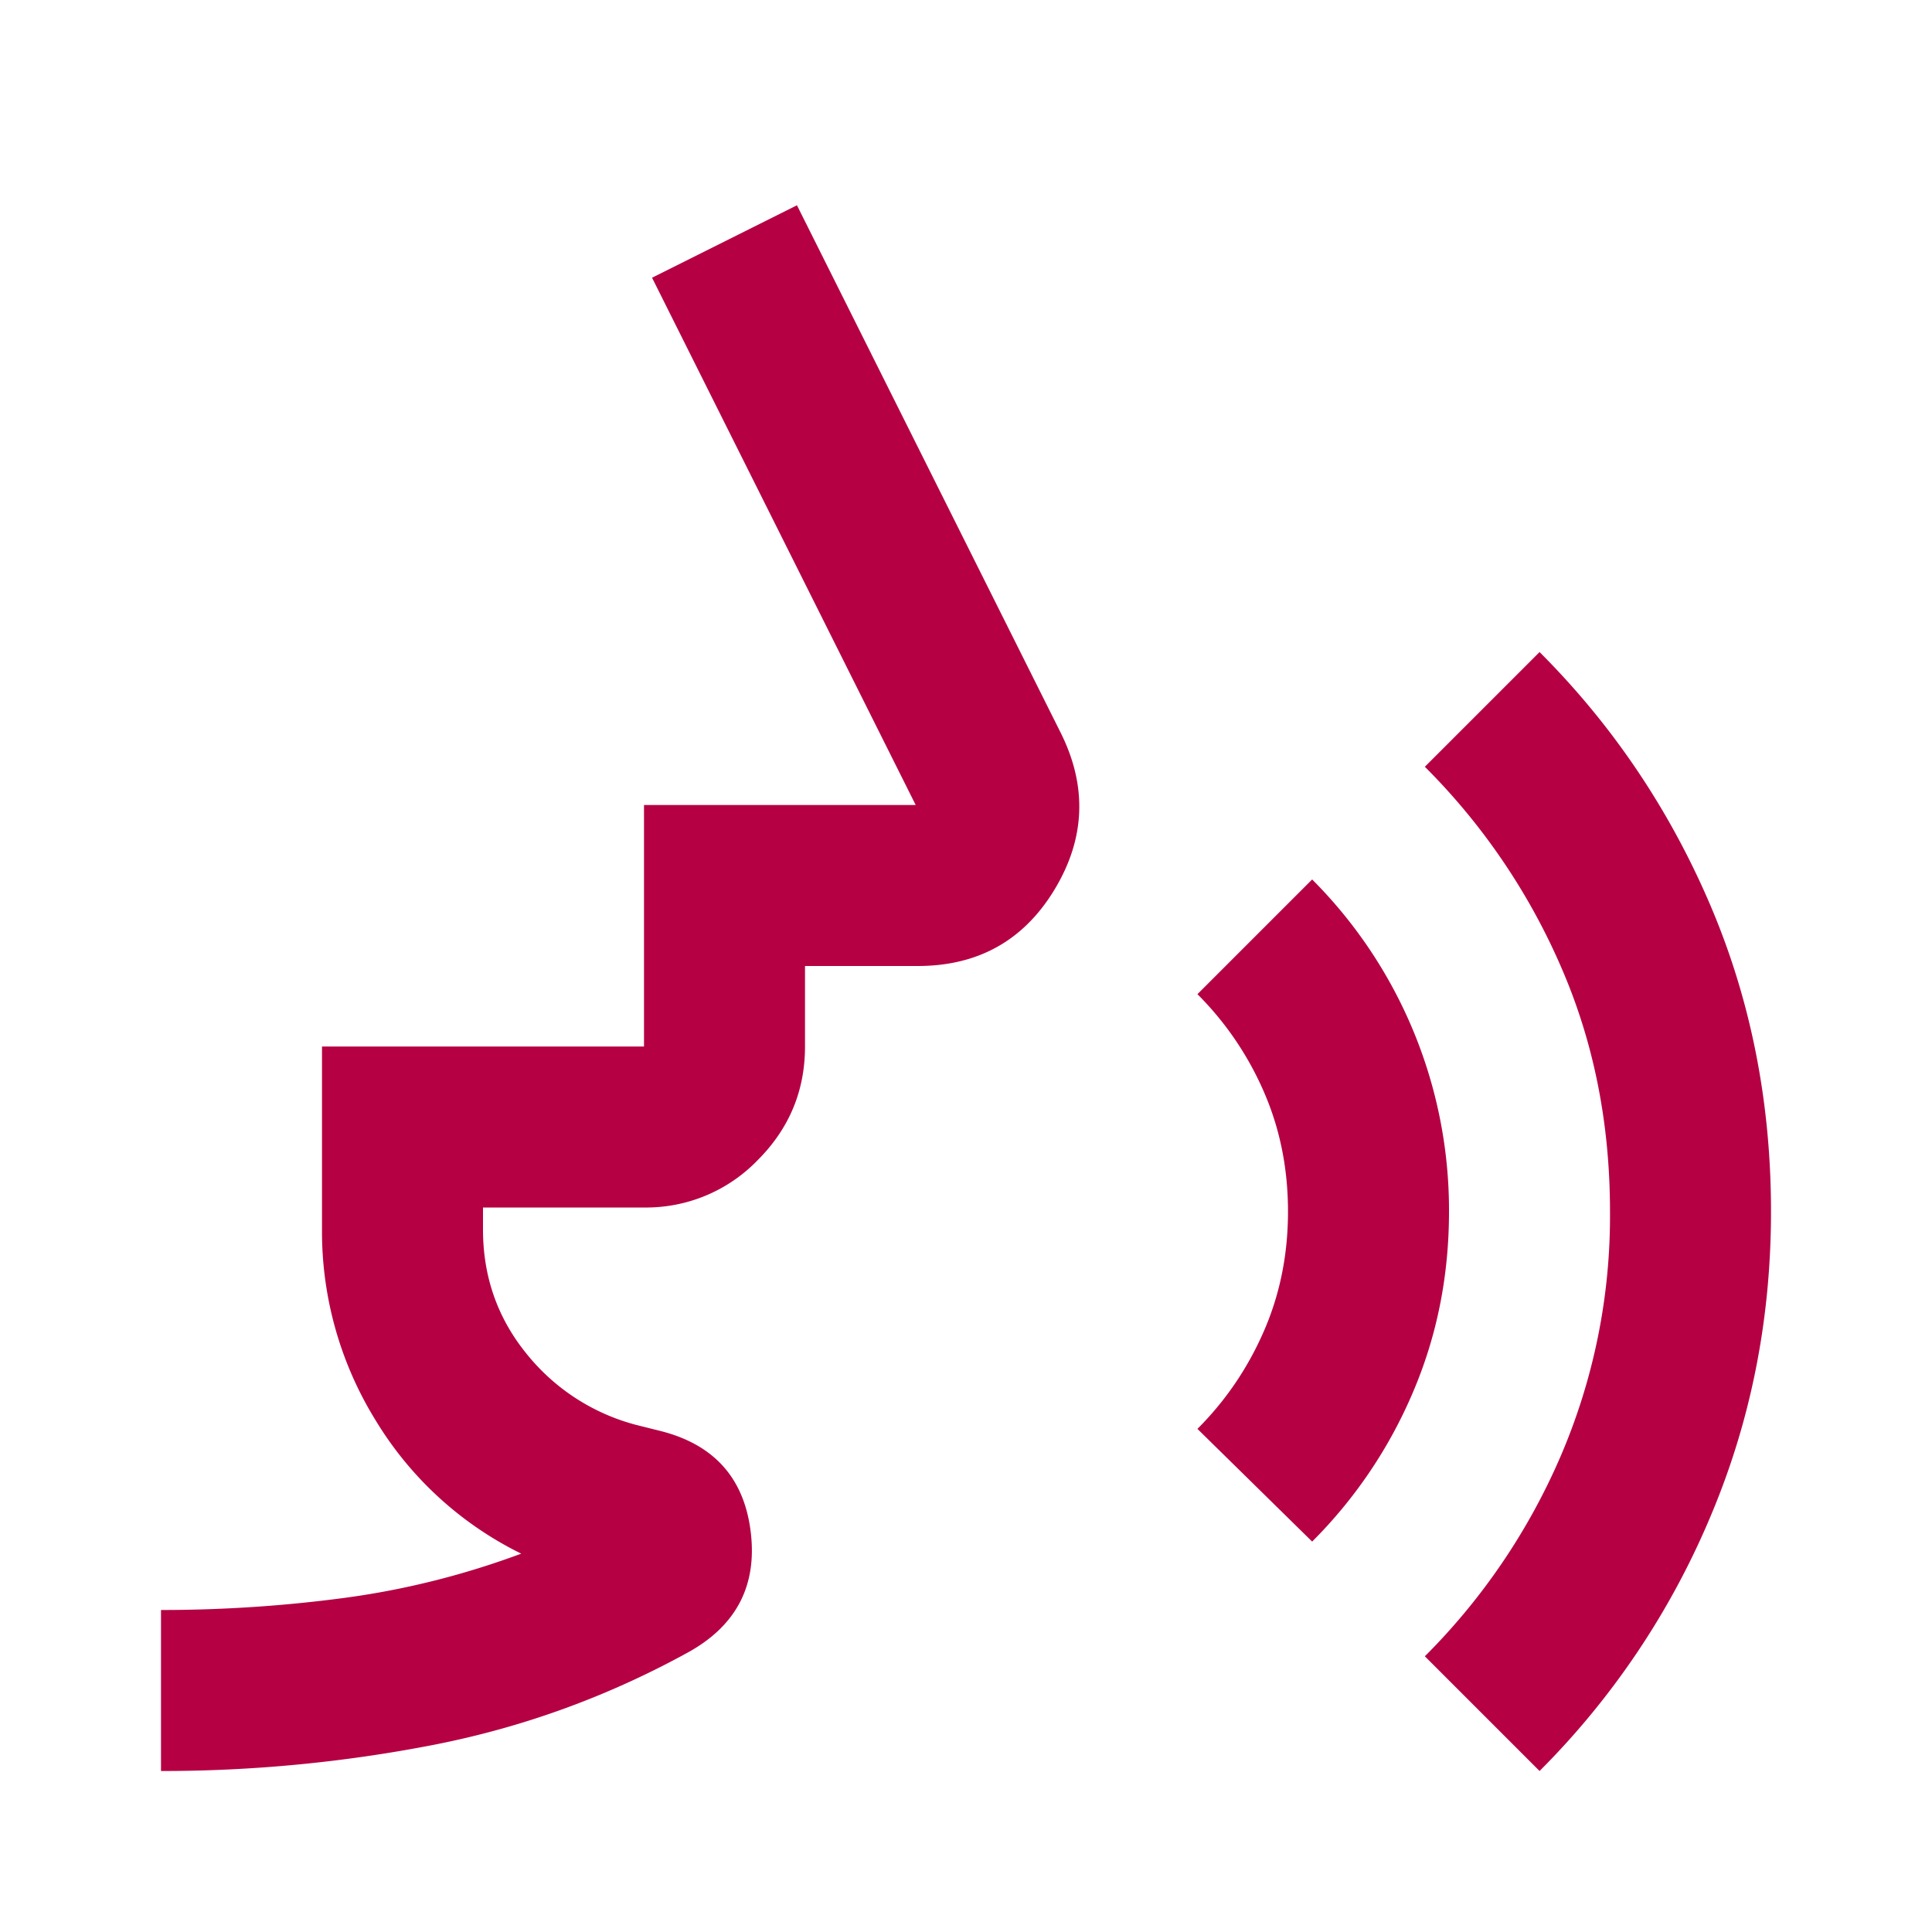 <svg xmlns="http://www.w3.org/2000/svg" viewBox="0 0 24 24"><mask id="a" style="mask-type:alpha" maskUnits="userSpaceOnUse" x="0" y="0" width="24" height="24"><path fill="#D9D9D9" d="M0 0h24v24H0z"/></mask><g mask="url(#a)"><path d="M2 22v-2c.767 0 1.525-.05 2.275-.15.75-.1 1.483-.284 2.2-.55a4.365 4.365 0 01-1.813-1.663A4.458 4.458 0 014 15.275V13h4v-3h3.375L8.1 3.45l1.8-.9 3.275 6.55c.333.666.308 1.316-.075 1.95-.383.633-.95.95-1.7.95H10v1c0 .55-.196 1.02-.588 1.412A1.926 1.926 0 018 15H6v.275c0 .583.18 1.096.537 1.537A2.59 2.59 0 007.9 17.7l.3.075c.667.167 1.042.583 1.125 1.25.083.667-.175 1.167-.775 1.5-1 .55-2.054.933-3.163 1.15A17.612 17.612 0 012 22zm14.3-2.85l-1.425-1.4c.35-.35.625-.754.825-1.213.2-.458.3-.954.3-1.487 0-.534-.1-1.03-.3-1.488a3.911 3.911 0 00-.825-1.212l1.425-1.425A5.813 5.813 0 0118 15.05c0 .8-.15 1.55-.45 2.25a5.85 5.85 0 01-1.25 1.85zM19.125 22L17.7 20.575a7.965 7.965 0 001.688-2.488A7.553 7.553 0 0020 15.05c0-1.1-.204-2.117-.613-3.05A8.008 8.008 0 0017.7 9.525L19.125 8.1c.9.9 1.604 1.941 2.113 3.125.508 1.183.762 2.458.762 3.825 0 1.35-.254 2.62-.762 3.812A9.867 9.867 0 0119.125 22z" fill="#B50043"/></g></svg>